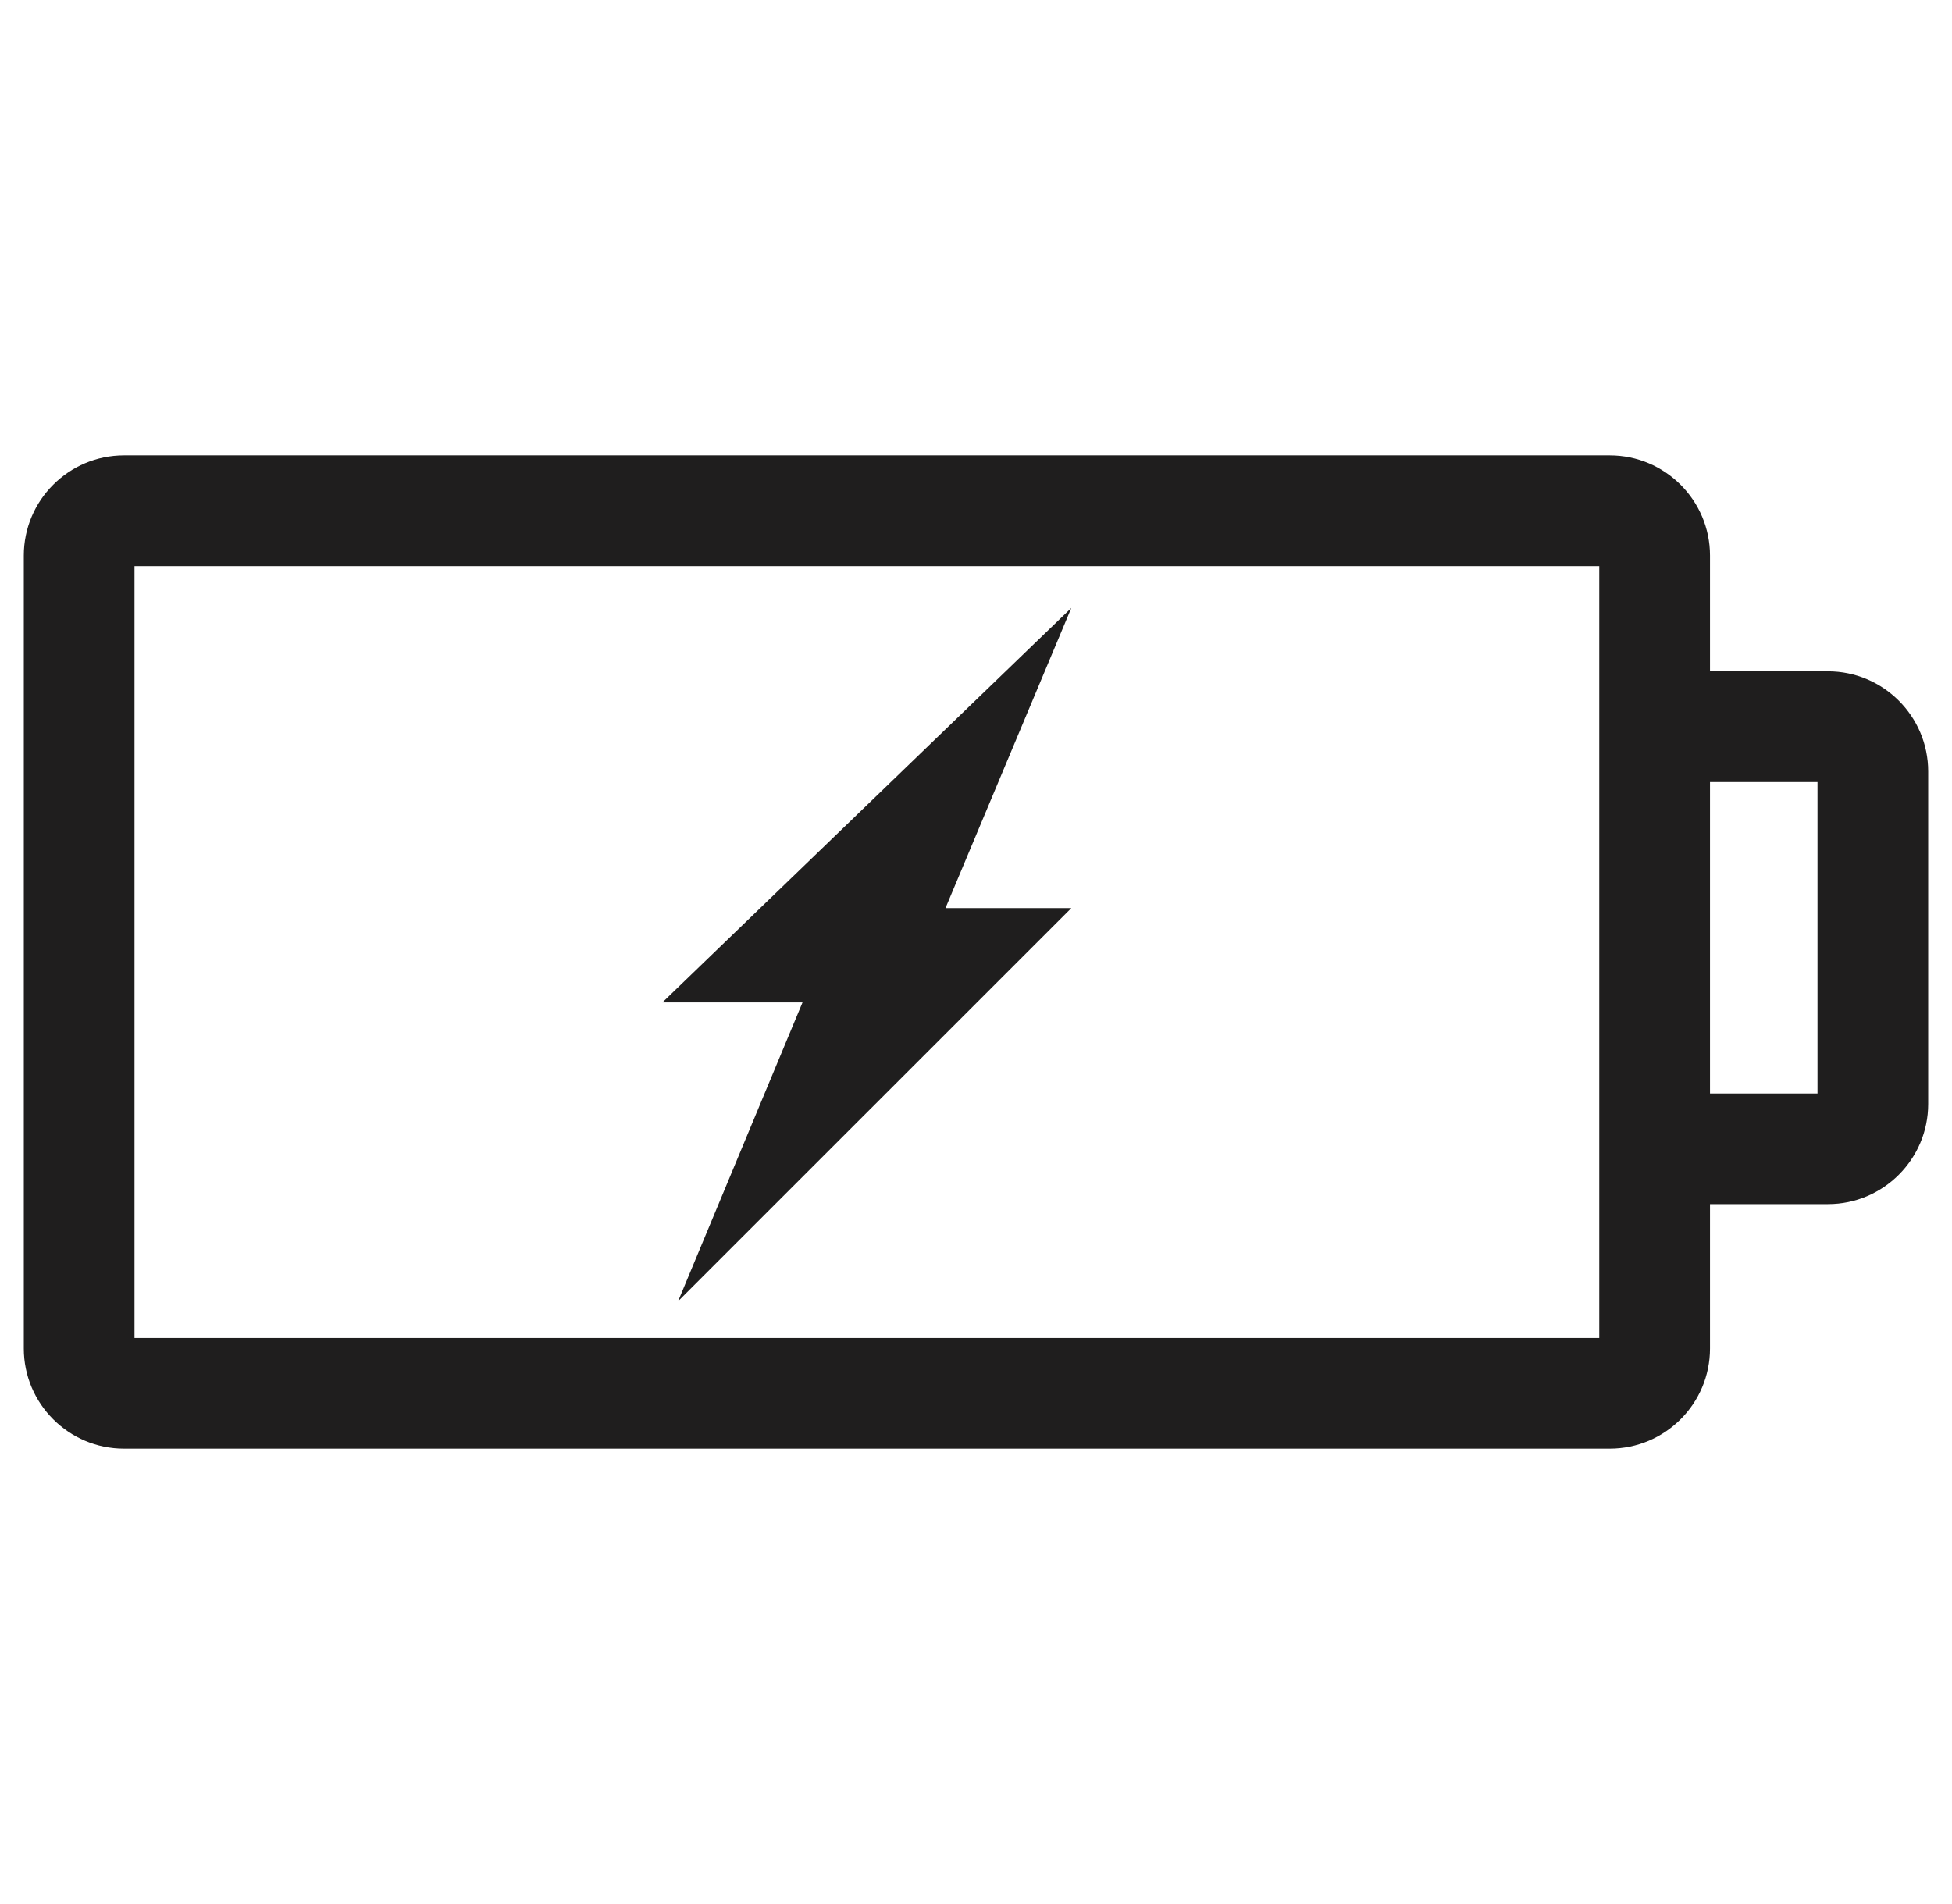 <svg width="41" height="40" viewBox="0 0 41 40" fill="none" xmlns="http://www.w3.org/2000/svg">
<path d="M33.812 9.567C34.972 9.567 35.917 10.511 35.917 11.671V14.103H38.395C39.556 14.103 40.5 15.047 40.5 16.207V23.192C40.5 24.352 39.556 25.296 38.395 25.296H35.917V28.329C35.917 29.489 34.973 30.433 33.812 30.433H2.604C1.444 30.433 0.5 29.489 0.5 28.329V11.671C0.5 10.511 1.444 9.567 2.604 9.567H33.812ZM2.825 11.893V28.108H33.591V11.893H2.825ZM19.859 19.078H22.502L14.243 27.336L16.856 21.059H13.913L22.502 12.772L19.859 19.078ZM35.917 16.429V22.972H38.175V16.429H35.917Z" fill="#1F1E1E"/>
</svg>
